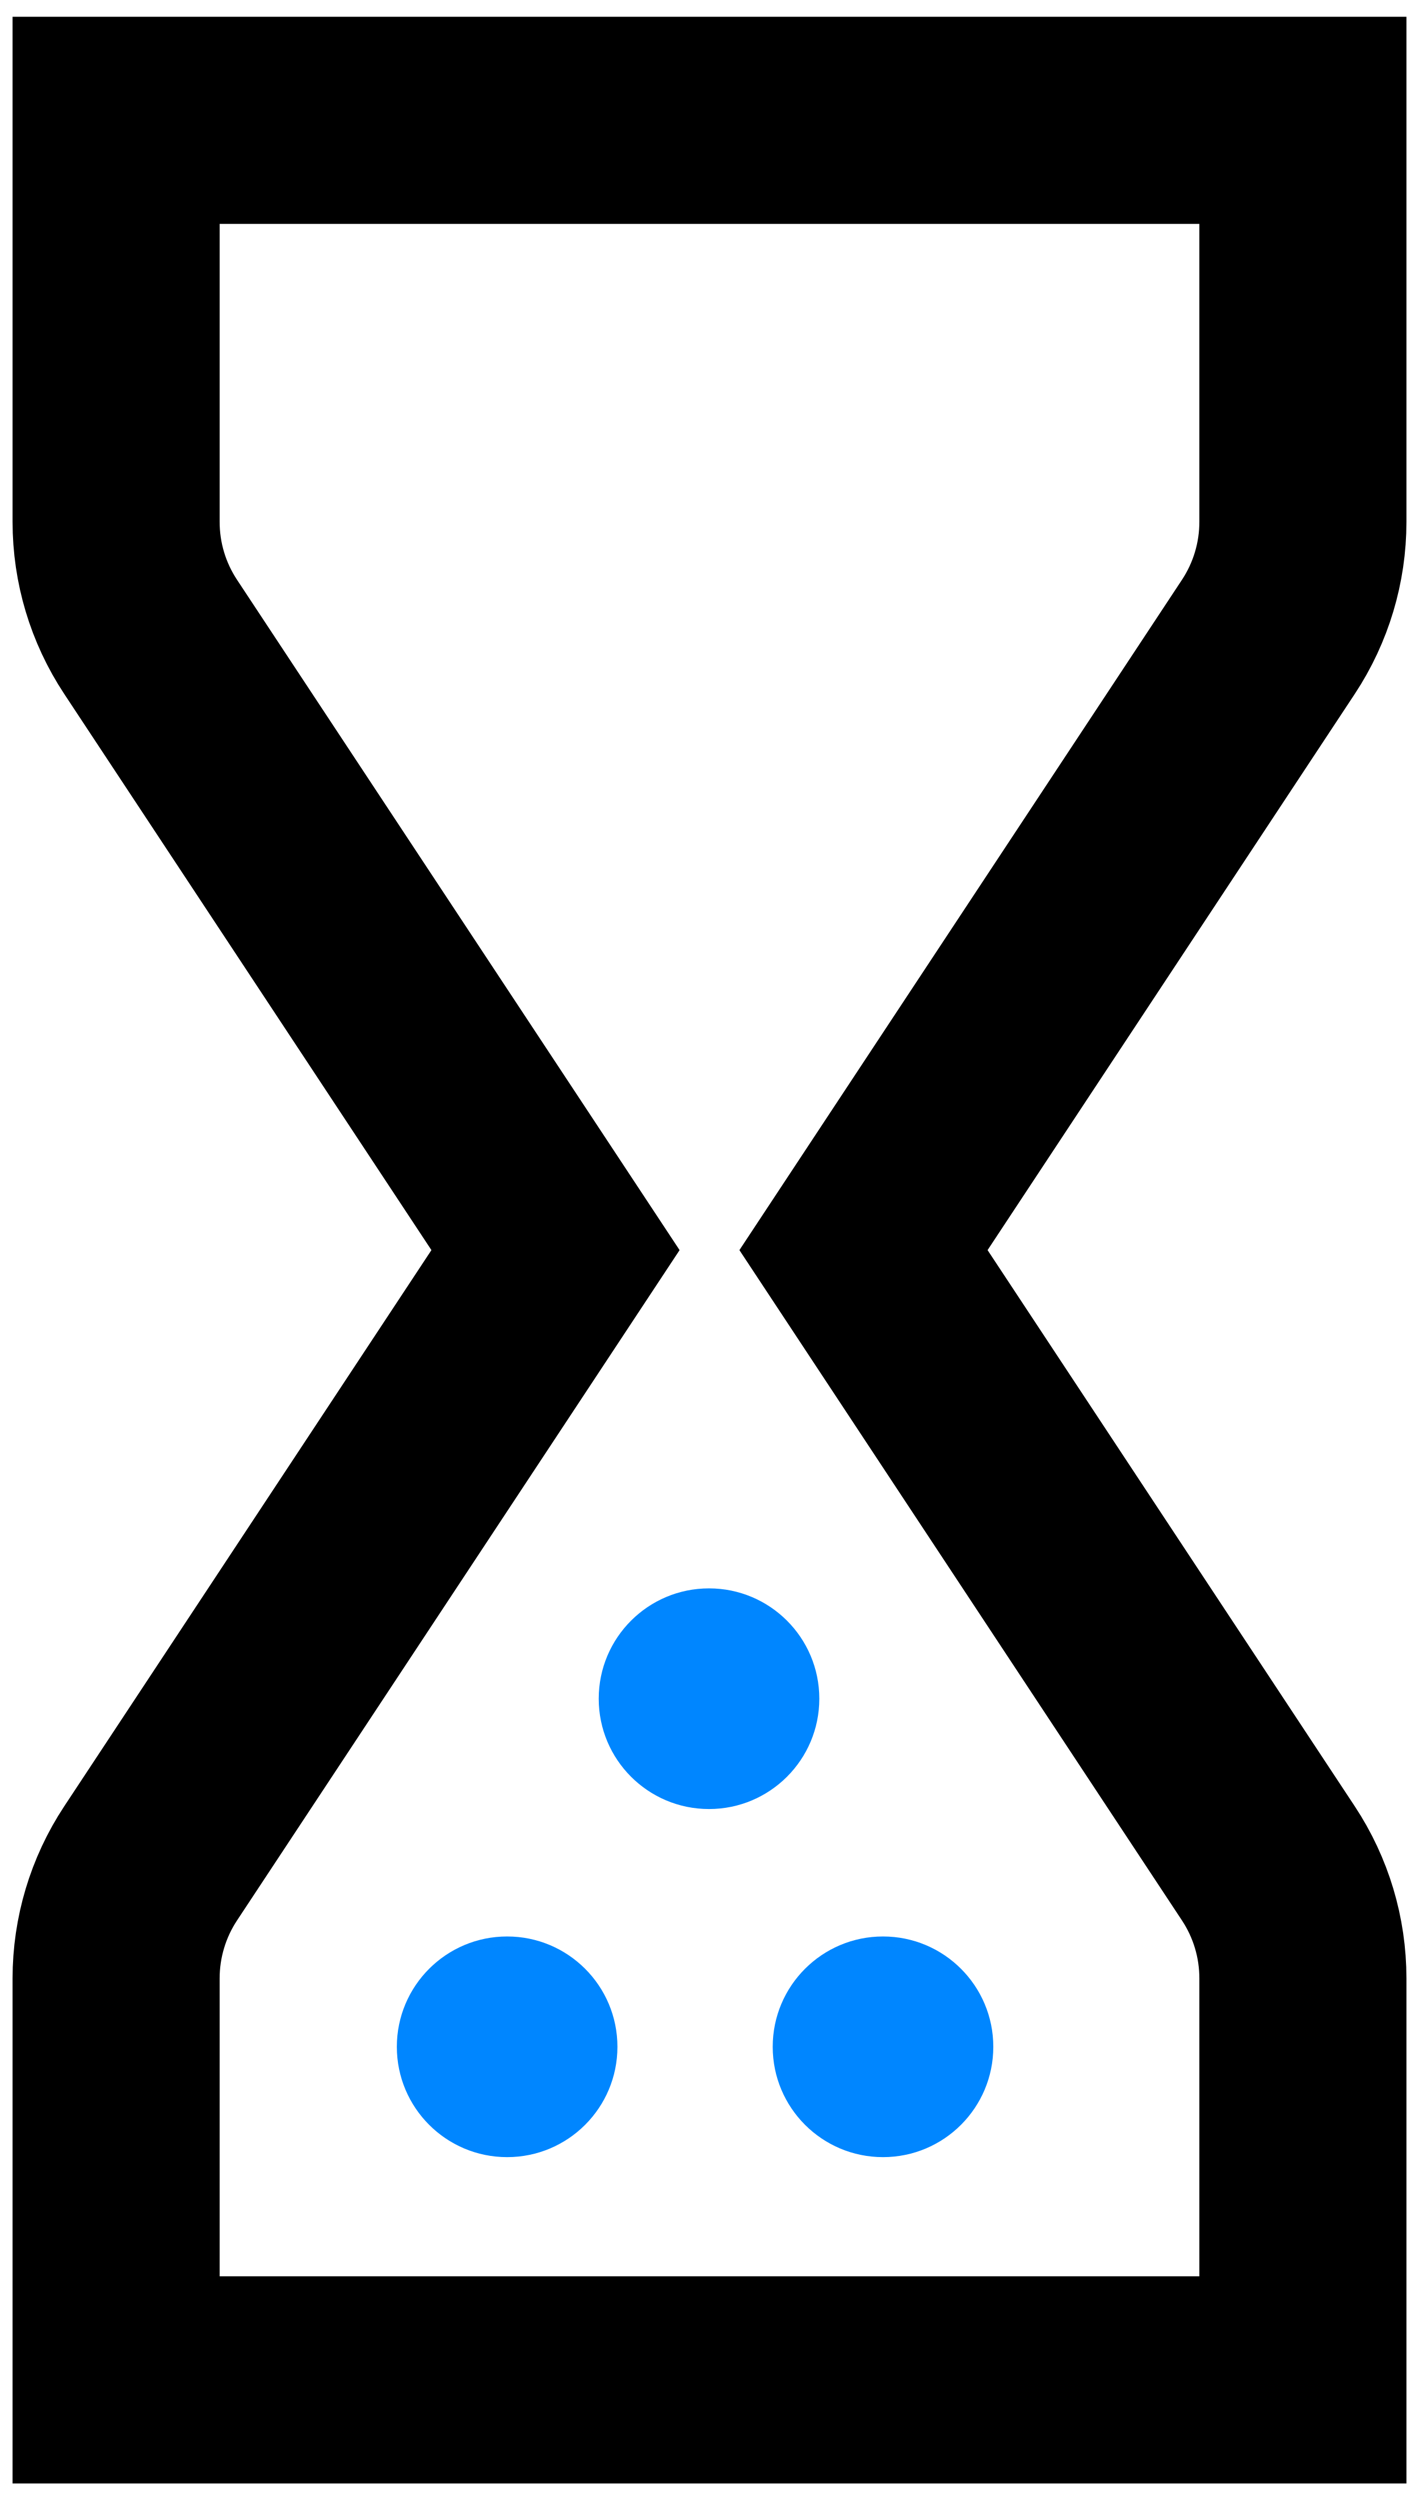 <?xml version="1.0" encoding="utf-8"?>
<!-- Generator: Adobe Illustrator 23.0.6, SVG Export Plug-In . SVG Version: 6.00 Build 0)  -->
<svg version="1.1" id="Layer_1" xmlns="http://www.w3.org/2000/svg" xmlns:xlink="http://www.w3.org/1999/xlink" x="0px" y="0px"
	 viewBox="0 0 88 155" style="enable-background:new 0 0 88 155;" xml:space="preserve">
<style type="text/css">
	.st0{fill:none;stroke:#000000;stroke-width:12.842;stroke-miterlimit:10;}
	.st1{fill:#0086FF;}
</style>
<g>
	<g>
		<g>
			<path class="st0" d="M80.8,7.46H7.2v24.89c0,2.54,0.74,5.01,2.14,7.13L34.45,77.5L9.34,115.52c-1.4,2.12-2.14,4.6-2.14,7.13
				v24.89h73.6v-24.89c0-2.54-0.74-5.01-2.14-7.13L53.55,77.5l25.11-38.02c1.4-2.12,2.14-4.6,2.14-7.13V7.46z"/>
		</g>
		<circle class="st1" cx="31.45" cy="126.89" r="6.84"/>
		<circle class="st1" cx="54.76" cy="126.89" r="6.84"/>
		<circle class="st1" cx="43.97" cy="105.31" r="6.84"/>
	</g>
</g>
</svg>
